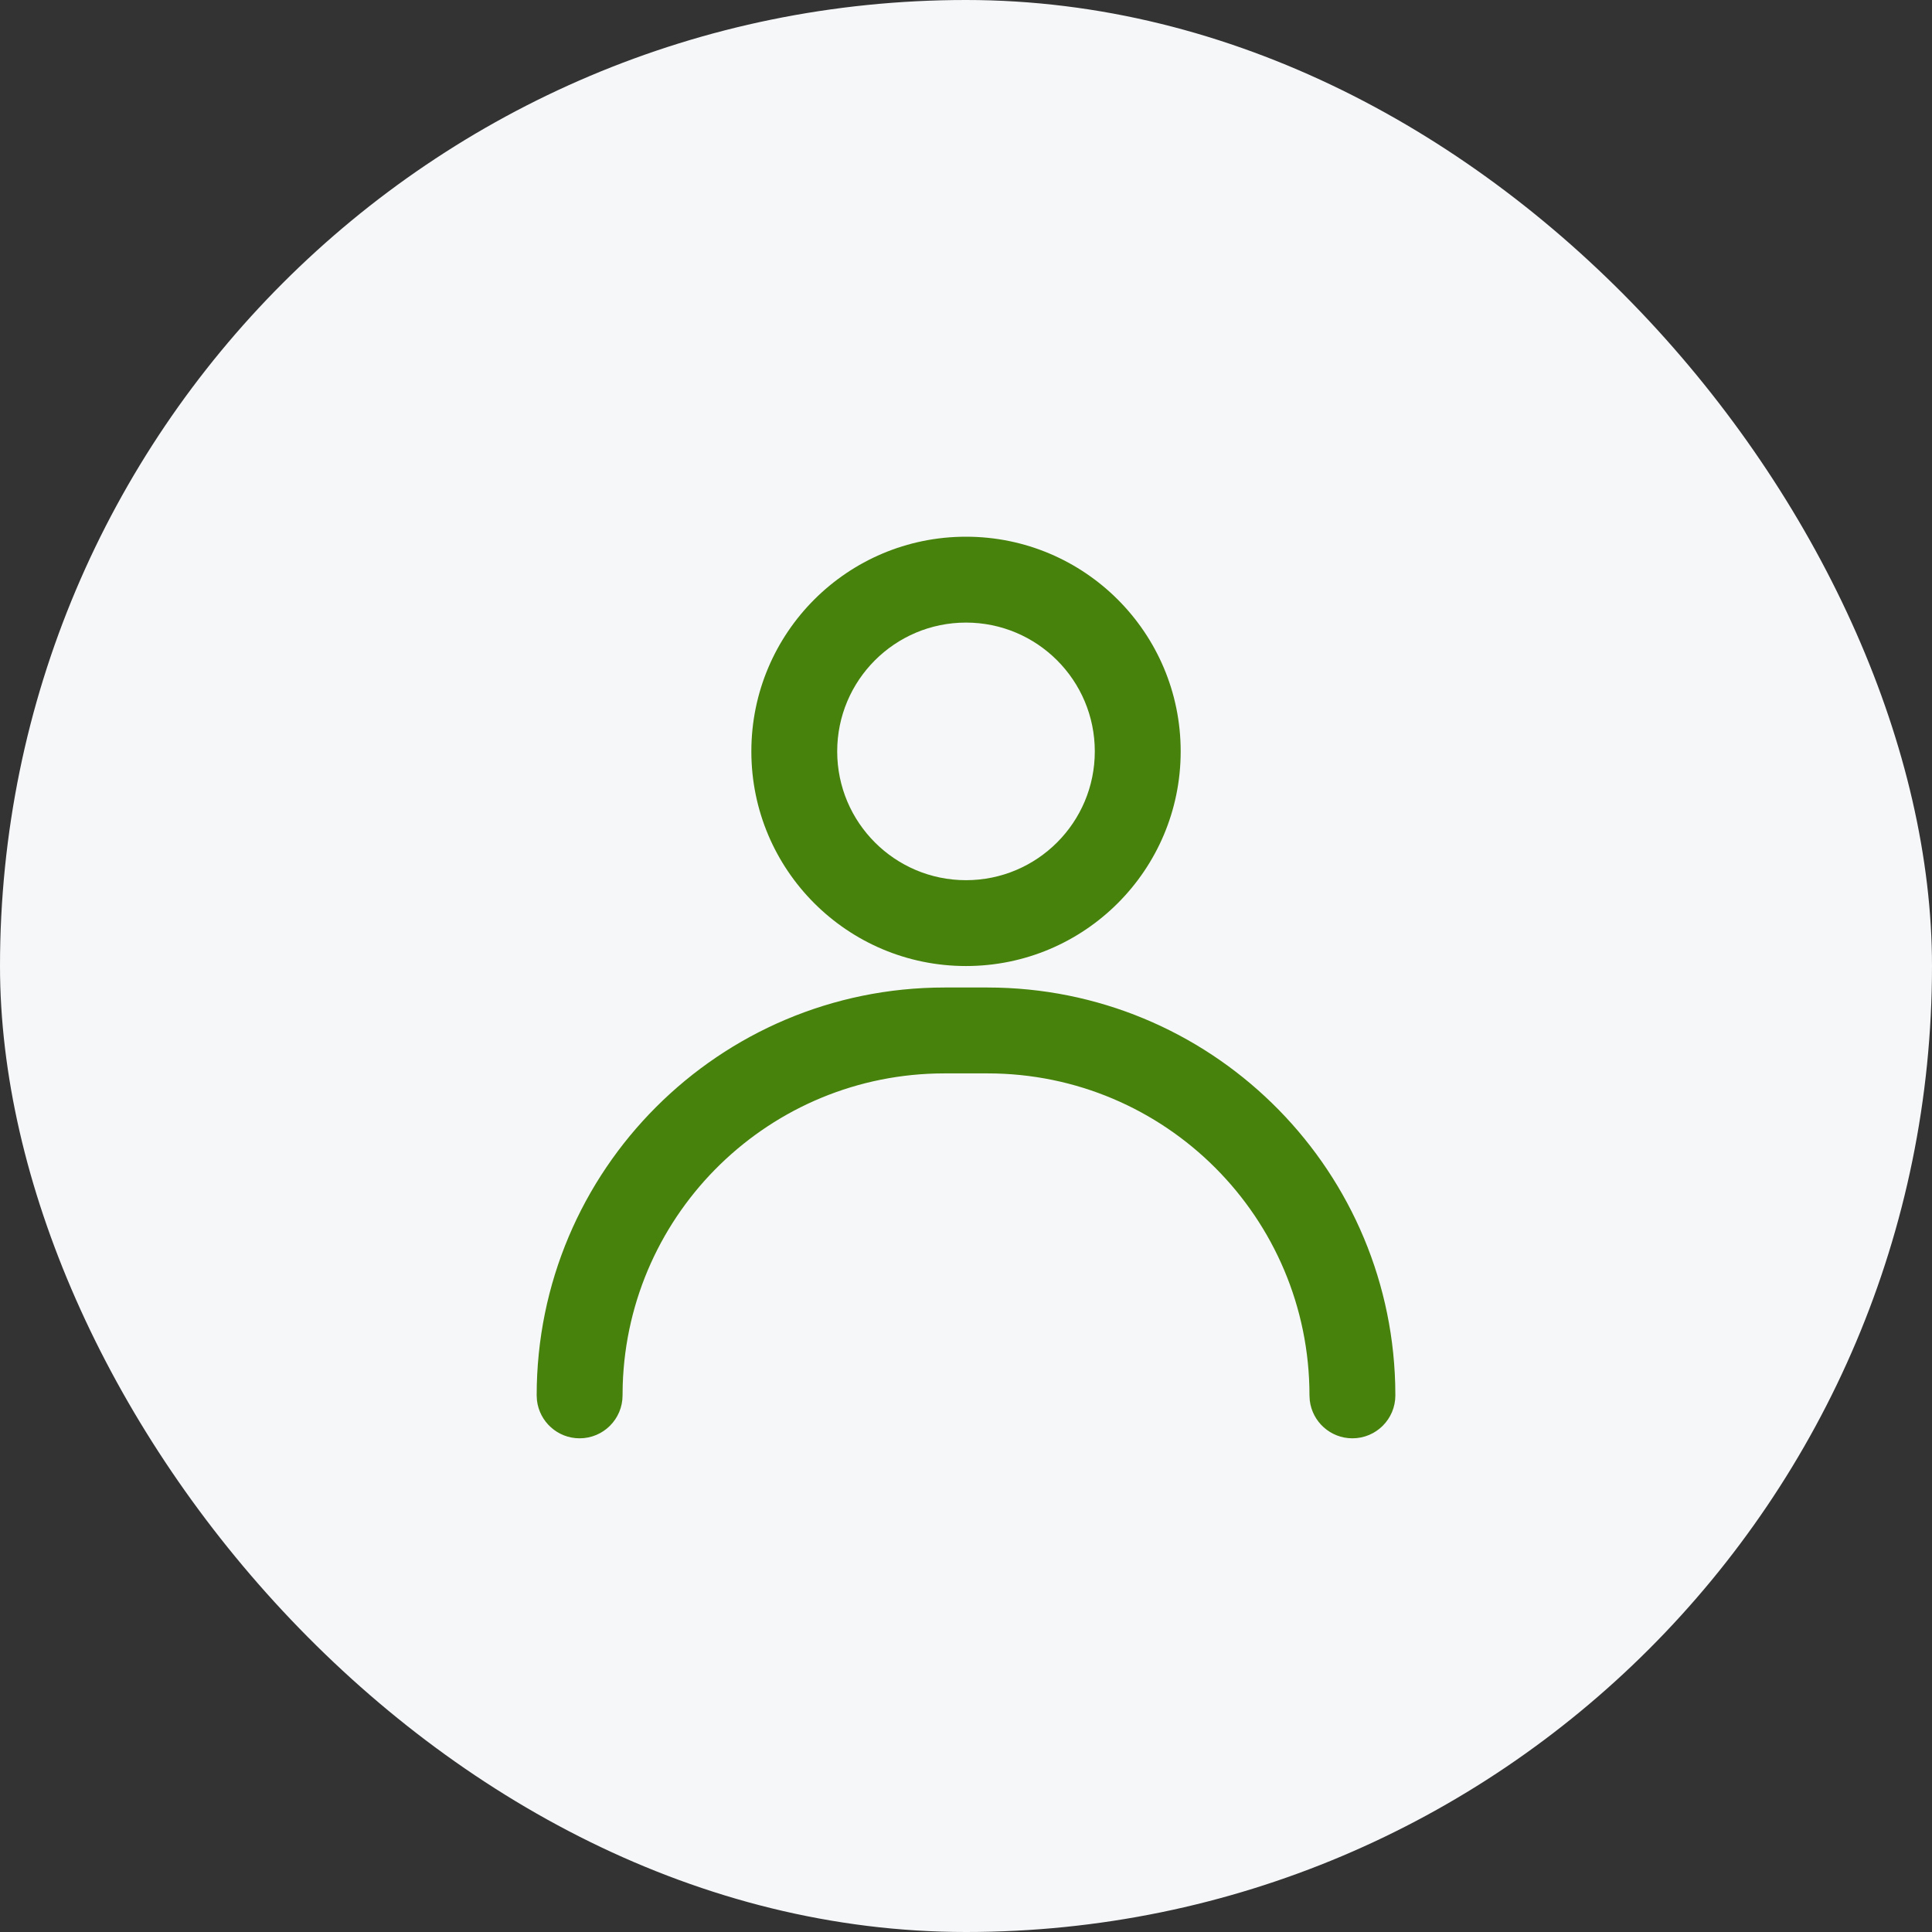 <svg width="60" height="60" viewBox="0 0 60 60" fill="none" xmlns="http://www.w3.org/2000/svg">
<rect x="0" y="0" width="60" height="60" fill="#333333" stroke="none"/>
<rect width="60" height="60" rx="30" fill="#F5F7F9"/>
<path fill-rule="evenodd" clip-rule="evenodd" d="M30.667 30.668C37.542 30.668 43.138 36.145 43.329 42.974L43.334 43.335C43.334 44.071 42.737 44.668 42 44.668C41.316 44.668 40.753 44.153 40.676 43.49L40.667 43.335C40.667 37.812 36.19 33.335 30.667 33.335H29.334C23.919 33.335 19.51 37.638 19.339 43.011L19.334 43.335C19.334 44.071 18.737 44.668 18 44.668C17.317 44.668 16.753 44.153 16.676 43.49L16.667 43.335C16.667 36.339 22.338 30.668 29.334 30.668H30.667ZM30 16.668C33.682 16.668 36.667 19.653 36.667 23.335C36.667 27.017 33.682 30.001 30 30.001C26.318 30.001 23.334 27.017 23.334 23.335C23.334 19.653 26.318 16.668 30 16.668ZM30 19.335C27.791 19.335 26 21.125 26 23.335C26 25.544 27.791 27.335 30 27.335C32.209 27.335 34 25.544 34 23.335C34 21.125 32.209 19.335 30 19.335Z" fill="#47820C"/>
</svg>
